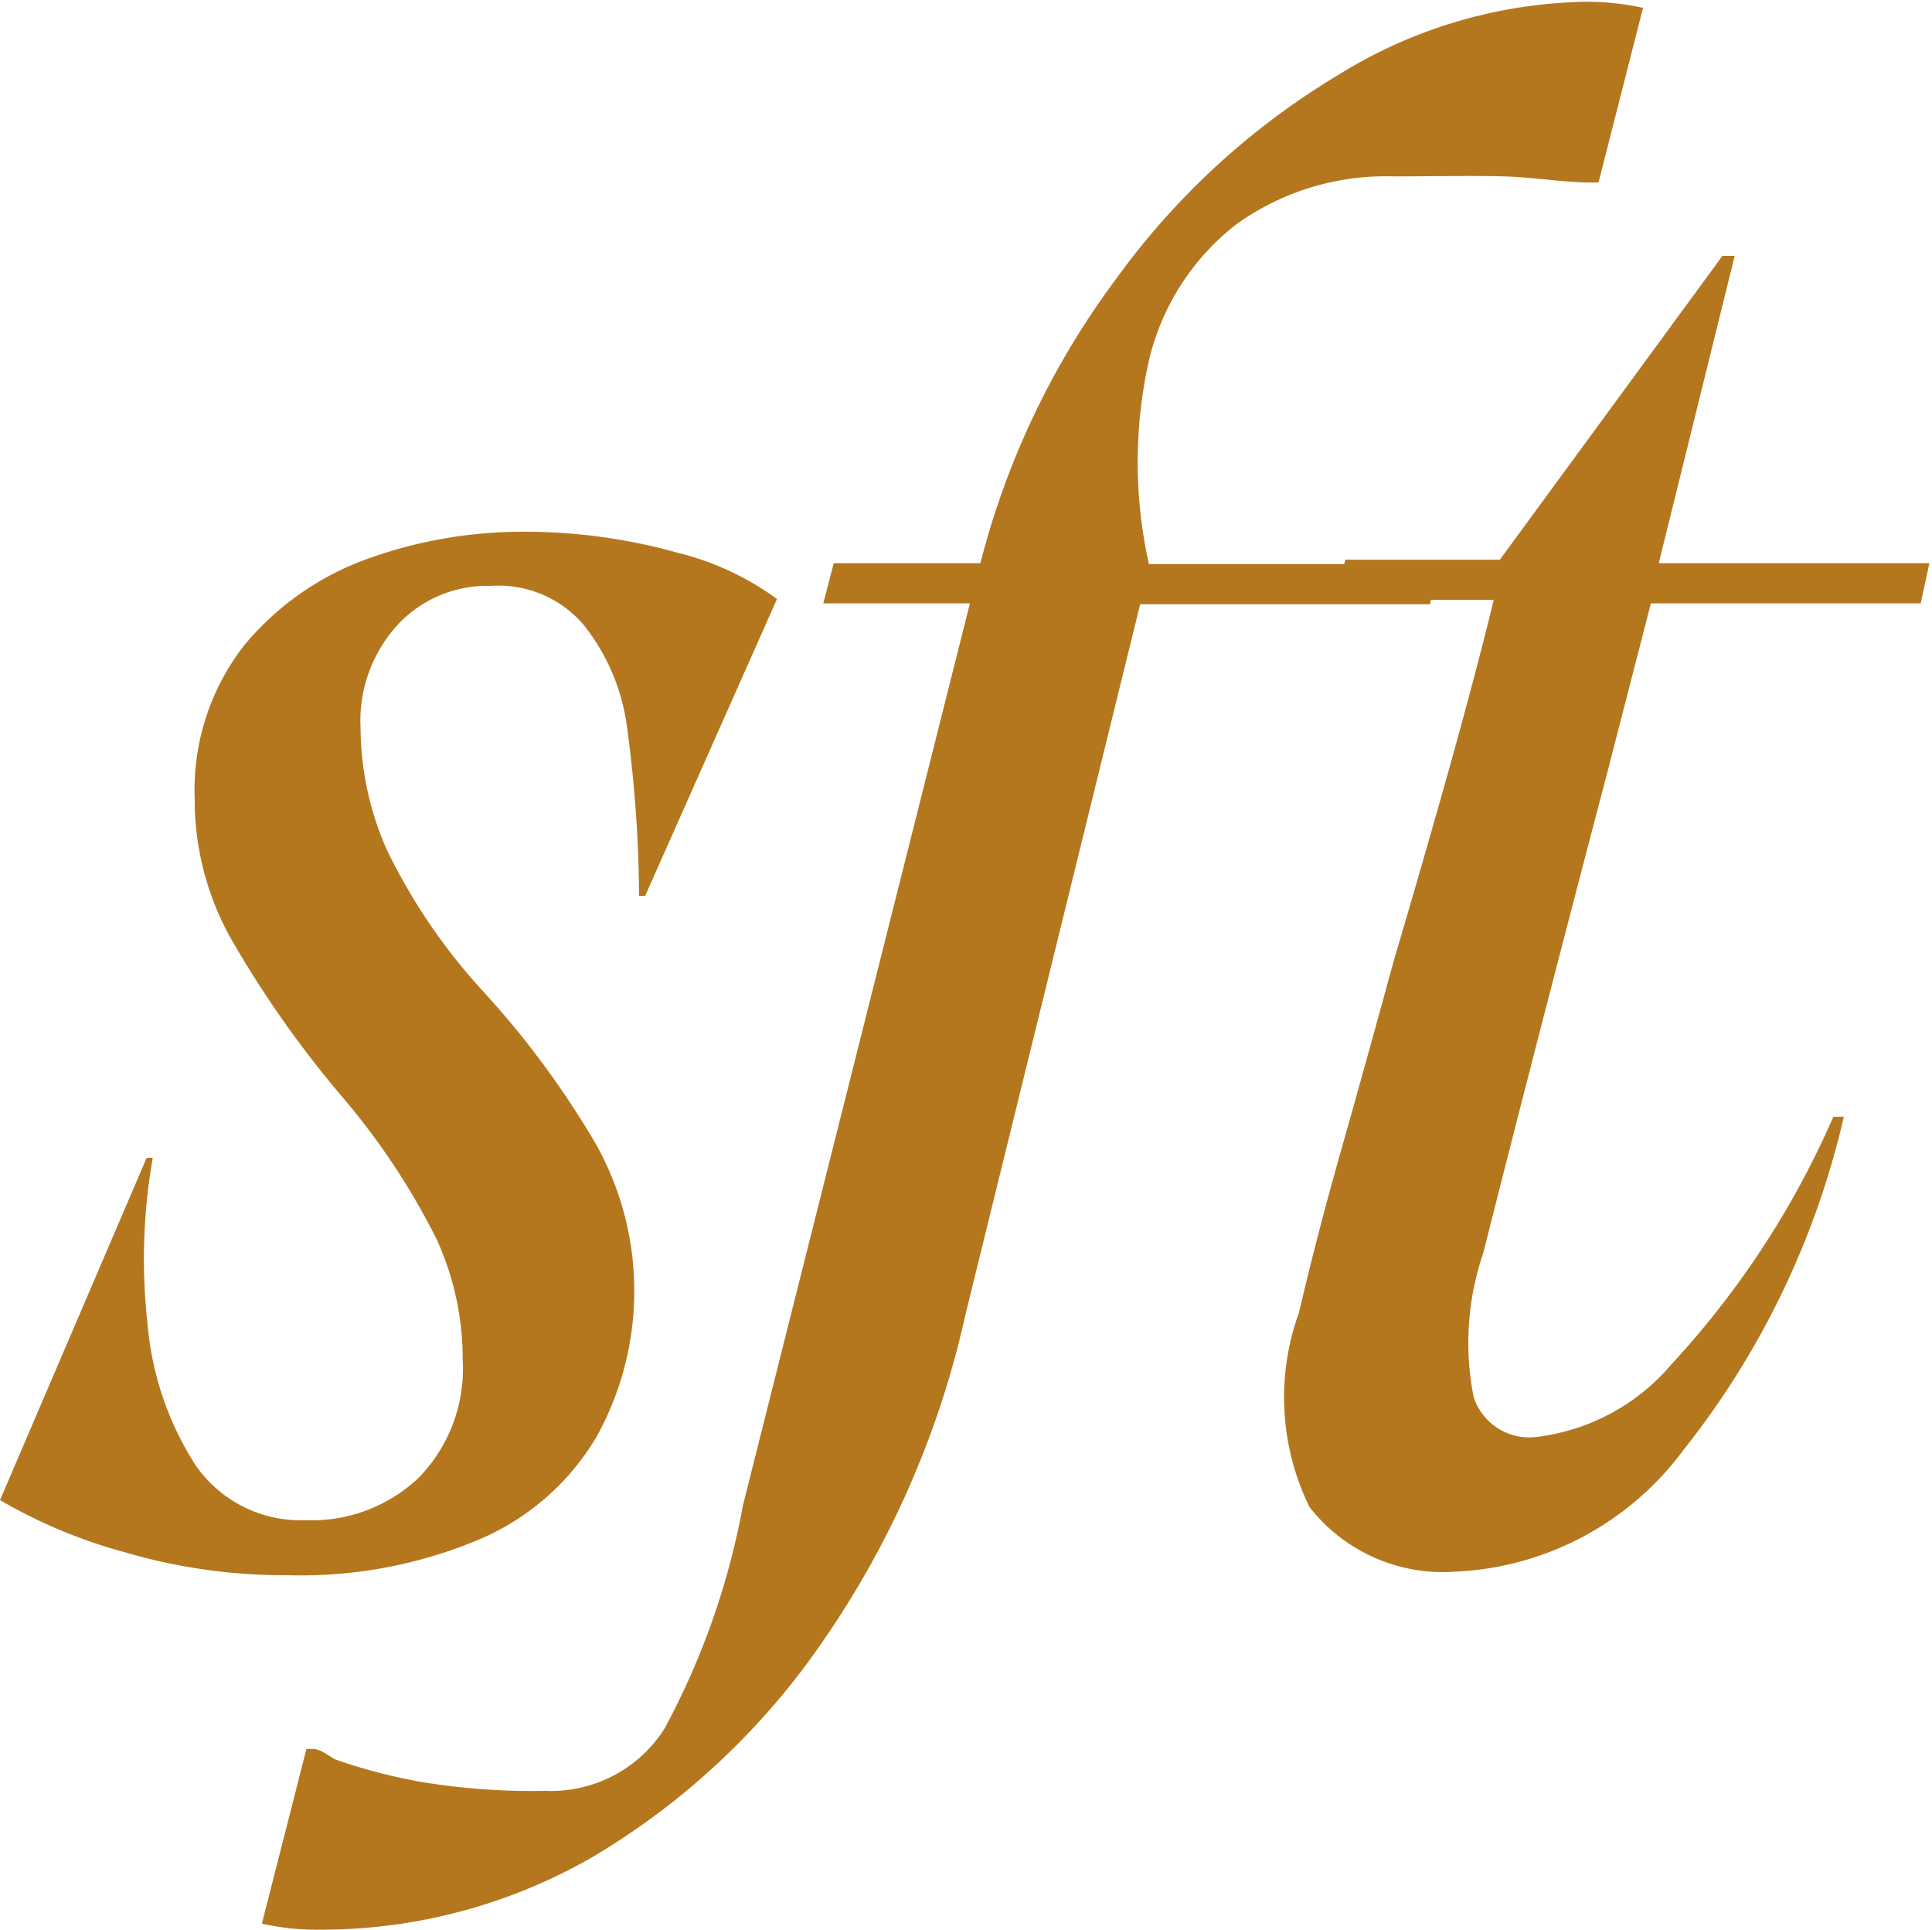 <svg xmlns="http://www.w3.org/2000/svg" viewBox="0 0 22.13 22.1"><defs><style>.cls-1{fill:#b4771e;}</style></defs><g id="Layer_2" data-name="Layer 2"><g id="Layer_1-2" data-name="Layer 1"><path class="cls-1" d="M3.29,20.78a6.46,6.46,0,0,1-1.85-.26A5.88,5.88,0,0,1,0,19.92L1.68,16h.07a6.67,6.67,0,0,0-.06,1.9,3.54,3.54,0,0,0,.55,1.62,1.46,1.46,0,0,0,1.26.63,1.78,1.78,0,0,0,1.3-.49,1.79,1.79,0,0,0,.5-1.35A3.29,3.29,0,0,0,5,16.93a8.09,8.09,0,0,0-1.09-1.64,12.09,12.09,0,0,1-1.27-1.81,3.26,3.26,0,0,1-.41-1.6,2.69,2.69,0,0,1,.56-1.74,3.26,3.26,0,0,1,1.42-1,5.23,5.23,0,0,1,1.74-.31,6.5,6.5,0,0,1,1.81.24A3.24,3.24,0,0,1,8.9,9.6L7.39,13H7.32a14.9,14.9,0,0,0-.14-1.95,2.37,2.37,0,0,0-.5-1.16,1.28,1.28,0,0,0-1.06-.44,1.4,1.4,0,0,0-1.06.44,1.63,1.63,0,0,0-.43,1.19,3.48,3.48,0,0,0,.3,1.39,6.72,6.72,0,0,0,1.11,1.63,10.25,10.25,0,0,1,1.29,1.75,3.44,3.44,0,0,1,0,3.35,2.86,2.86,0,0,1-1.34,1.17A5.26,5.26,0,0,1,3.29,20.78Z" transform="translate(0 -2.74)"></path><path class="cls-1" d="M3.67,24.84A2.81,2.81,0,0,1,3,24.77l.51-2h.09a.35.35,0,0,1,.14.06l.1.06a6.32,6.32,0,0,0,1,.26,7.79,7.79,0,0,0,1.41.1,1.54,1.54,0,0,0,1.36-.71,8.65,8.65,0,0,0,.9-2.56L11.11,9.65H9.43l.12-.46,1.68,0a9.29,9.29,0,0,1,1.55-3.25,8.57,8.57,0,0,1,2.53-2.33,5.55,5.55,0,0,1,2.86-.85,3,3,0,0,1,.65.07l-.51,2h-.09c-.31,0-.64-.06-1-.07s-.79,0-1.27,0a2.93,2.93,0,0,0-1.79.55,2.78,2.78,0,0,0-1,1.56,5.36,5.36,0,0,0,0,2.33h3.24l.07.07-.09.39H13.06l-2,8.13a10.58,10.58,0,0,1-1.63,3.74A8.38,8.38,0,0,1,6.8,24,6.23,6.23,0,0,1,3.67,24.84Z" transform="translate(0 -2.74)"></path><path class="cls-1" d="M16.66,20.74A1.94,1.94,0,0,1,15,20a2.85,2.85,0,0,1-.12-2.23c.13-.56.29-1.18.48-1.85s.39-1.39.6-2.16c.48-1.63.87-3,1.15-4.15H15.29l.12-.46h1.77l2.55-3.48h.14L19,9.19H22.1l0,0L22,9.65H18.91l-.5,1.94q-.82,3.12-1.42,5.5a3.18,3.18,0,0,0-.11,1.65.67.67,0,0,0,.69.46,2.4,2.4,0,0,0,1.58-.84A10.13,10.13,0,0,0,21,15.53l.12,0a9.59,9.59,0,0,1-1.84,3.82A3.44,3.44,0,0,1,16.66,20.74Z" transform="translate(0 -2.74)"></path></g></g></svg>